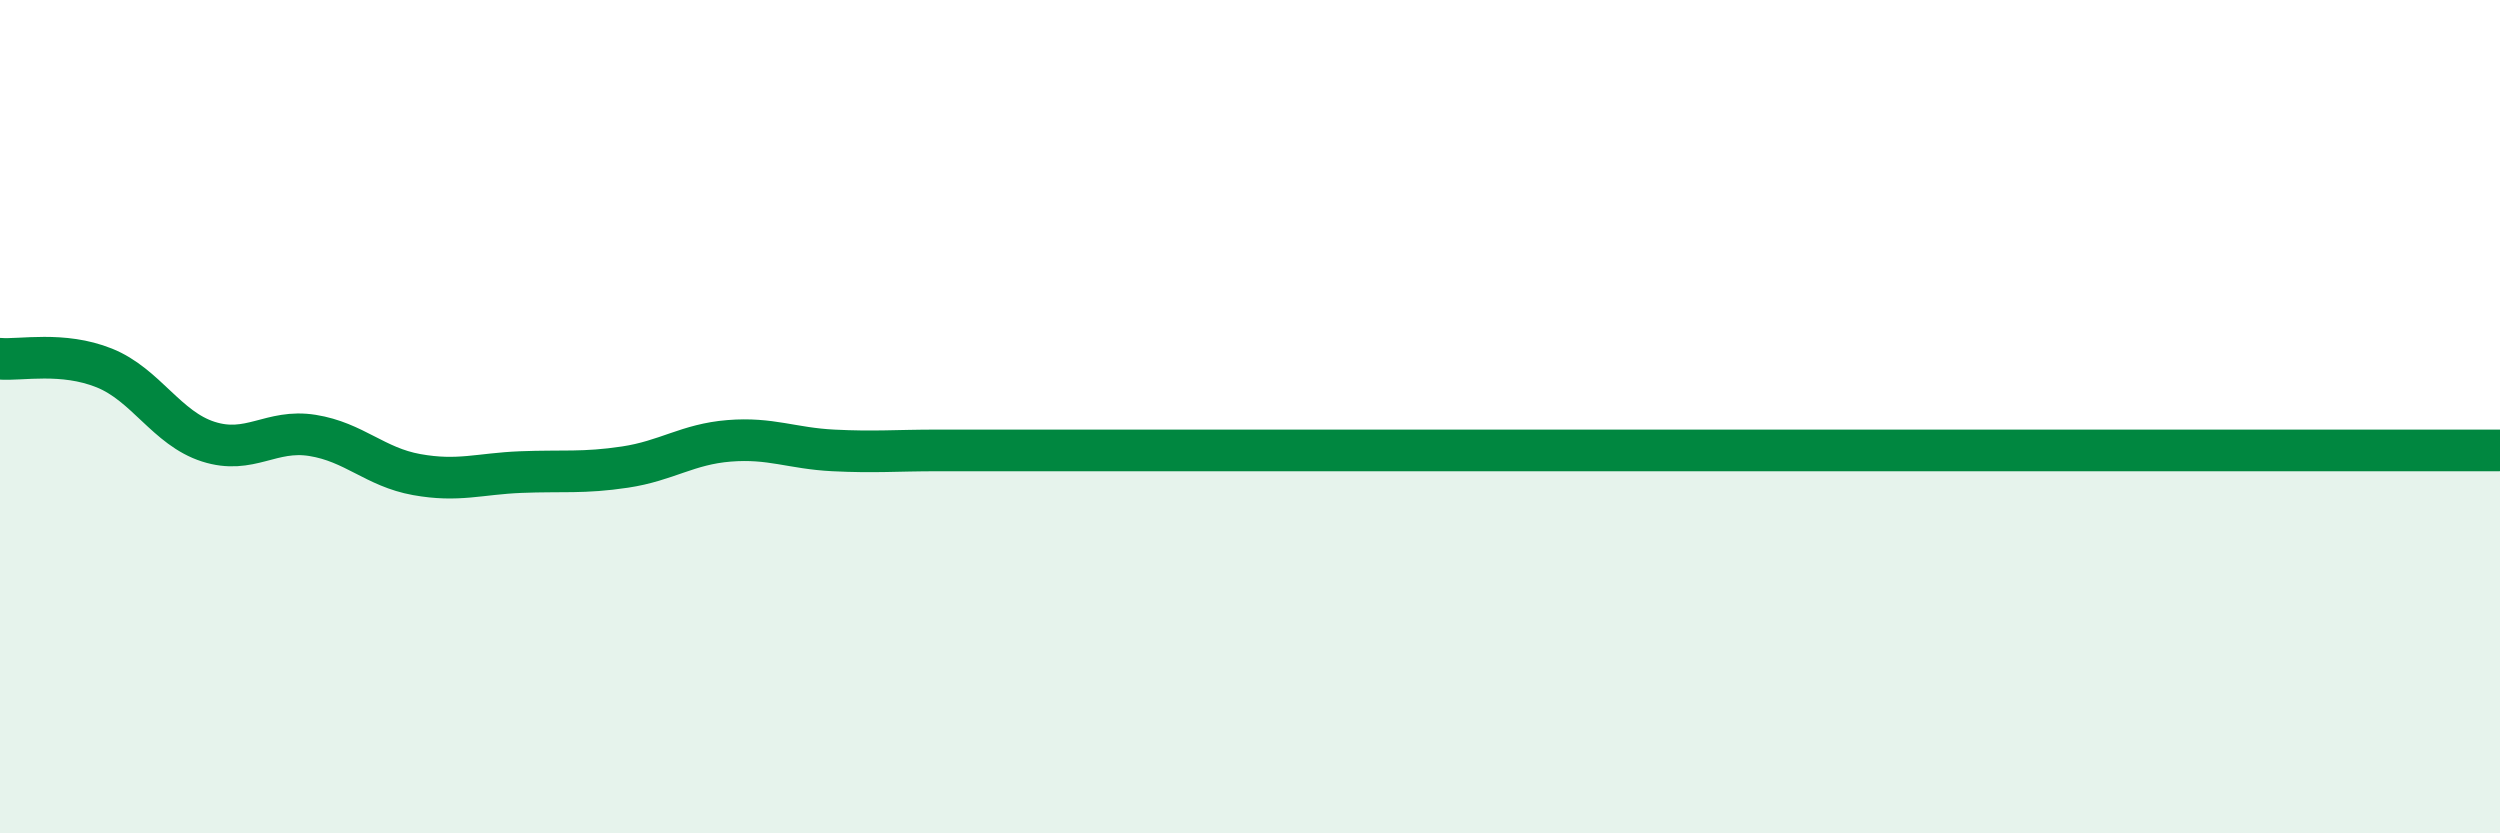 
    <svg width="60" height="20" viewBox="0 0 60 20" xmlns="http://www.w3.org/2000/svg">
      <path
        d="M 0,8.61 C 0.5,8.65 1.5,8.43 2.5,8.83 C 3.5,9.23 4,10.28 5,10.6 C 6,10.92 6.5,10.29 7.5,10.45 C 8.5,10.61 9,11.21 10,11.39 C 11,11.57 11.5,11.37 12.5,11.33 C 13.5,11.29 14,11.36 15,11.21 C 16,11.06 16.5,10.66 17.5,10.58 C 18.5,10.5 19,10.76 20,10.81 C 21,10.86 21.5,10.81 22.5,10.81 C 23.5,10.81 24,10.81 25,10.81 C 26,10.81 26.5,10.81 27.5,10.81 C 28.5,10.81 29,10.81 30,10.81 C 31,10.81 31.5,10.81 32.5,10.81 C 33.5,10.81 34,10.81 35,10.81 C 36,10.81 36.5,10.81 37.5,10.81 C 38.5,10.81 39,10.81 40,10.81 C 41,10.81 41.5,10.81 42.5,10.81 C 43.5,10.81 44,10.81 45,10.81 C 46,10.81 46.5,10.81 47.5,10.81 C 48.5,10.81 49,10.81 50,10.81 C 51,10.81 51.5,10.81 52.5,10.81 C 53.5,10.81 53.5,10.81 55,10.81 C 56.5,10.81 59,10.81 60,10.81L60 20L0 20Z"
        fill="#008740"
        opacity="0.1"
        stroke-linecap="round"
        stroke-linejoin="round"
      />
      <path
        d="M 0,8.61 C 0.5,8.65 1.5,8.43 2.5,8.83 C 3.5,9.23 4,10.28 5,10.6 C 6,10.92 6.5,10.29 7.5,10.45 C 8.5,10.61 9,11.21 10,11.39 C 11,11.57 11.5,11.37 12.5,11.33 C 13.5,11.29 14,11.36 15,11.21 C 16,11.06 16.5,10.66 17.5,10.58 C 18.5,10.5 19,10.76 20,10.81 C 21,10.86 21.5,10.81 22.5,10.81 C 23.5,10.81 24,10.81 25,10.81 C 26,10.81 26.5,10.81 27.5,10.81 C 28.5,10.81 29,10.81 30,10.81 C 31,10.81 31.5,10.81 32.5,10.81 C 33.5,10.81 34,10.81 35,10.81 C 36,10.81 36.5,10.81 37.5,10.81 C 38.5,10.81 39,10.81 40,10.81 C 41,10.81 41.5,10.81 42.5,10.81 C 43.5,10.81 44,10.81 45,10.81 C 46,10.81 46.5,10.81 47.5,10.81 C 48.5,10.81 49,10.81 50,10.81 C 51,10.81 51.5,10.81 52.5,10.81 C 53.5,10.81 53.5,10.81 55,10.81 C 56.5,10.81 59,10.81 60,10.81"
        stroke="#008740"
        stroke-width="1"
        fill="none"
        stroke-linecap="round"
        stroke-linejoin="round"
      />
    </svg>
  